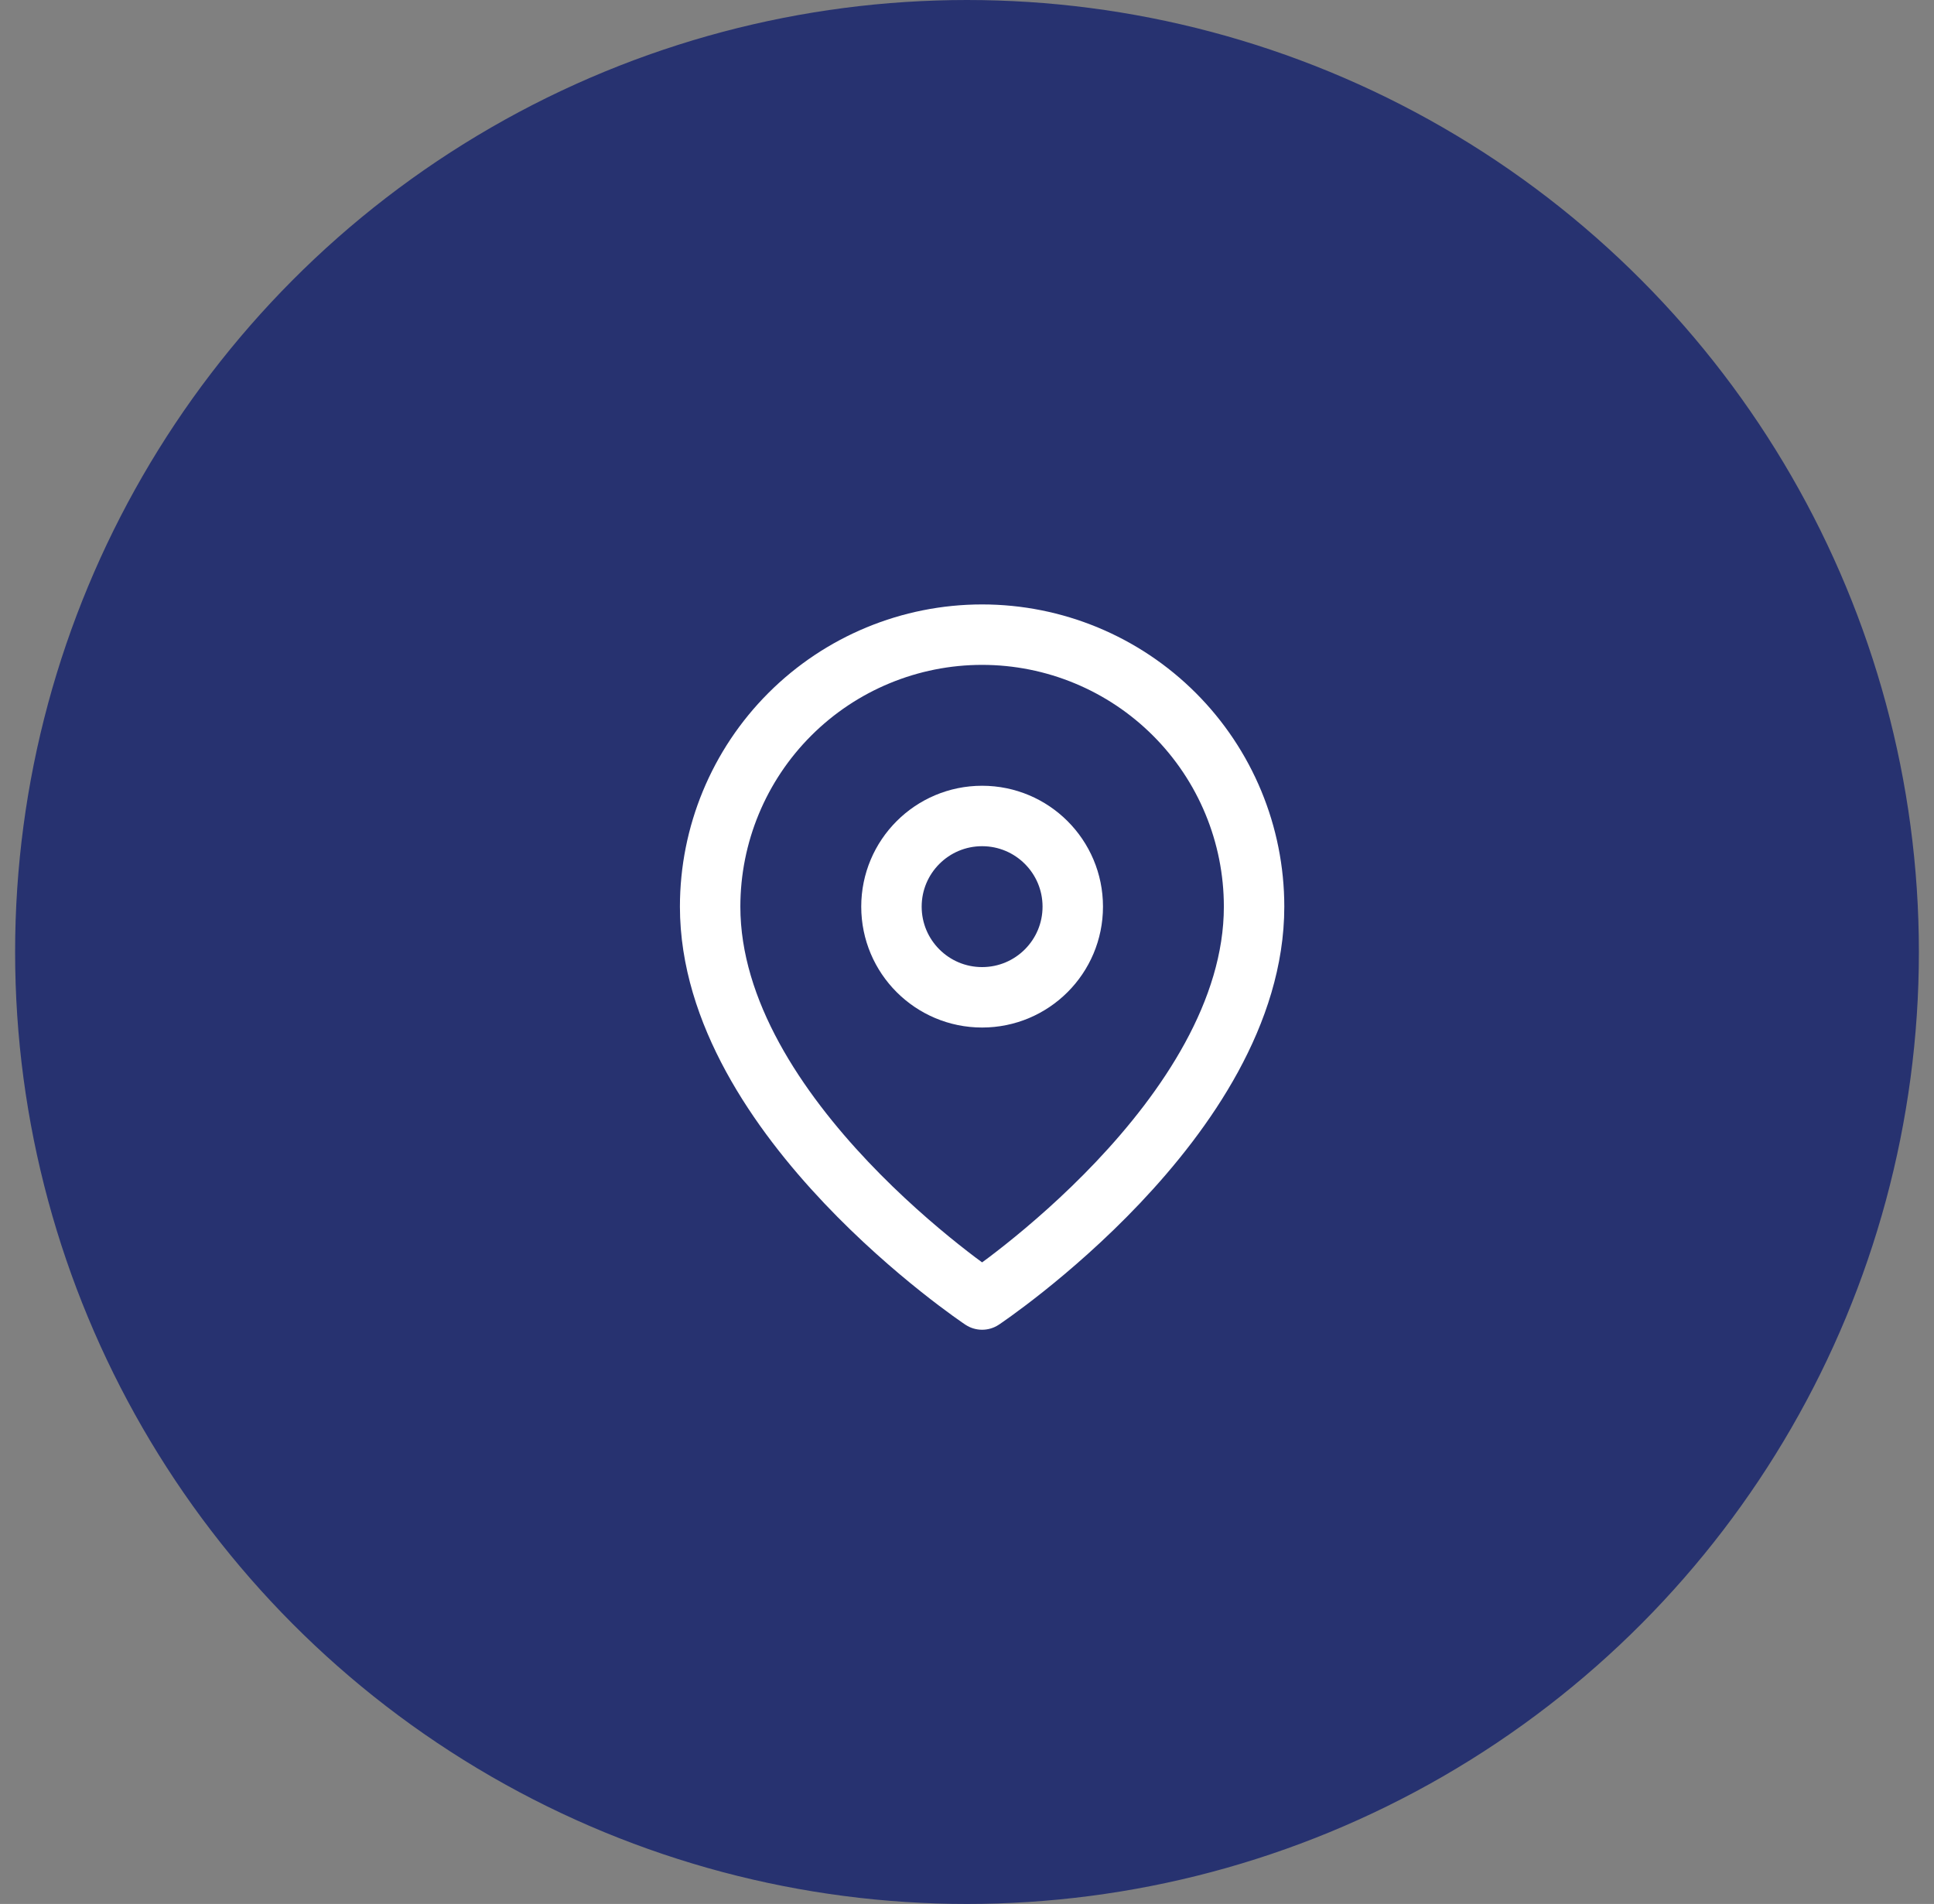<svg width="64" height="63" viewBox="0 0 64 63" fill="none" xmlns="http://www.w3.org/2000/svg">
<rect x="0" y="0" width="64" height="63" fill="#808080" stroke="none"/>
<circle cx="32" cy="31.5" r="31" fill="#273270" stroke="#273270"/>
<path d="M41.5 30C41.5 37 32.5 43 32.5 43C32.5 43 23.5 37 23.5 30C23.5 27.613 24.448 25.324 26.136 23.636C27.824 21.948 30.113 21 32.5 21C34.887 21 37.176 21.948 38.864 23.636C40.552 25.324 41.5 27.613 41.5 30Z" stroke="white" stroke-width="2" stroke-linecap="round" stroke-linejoin="round"/>
<path d="M32.5 33C34.157 33 35.5 31.657 35.5 30C35.5 28.343 34.157 27 32.5 27C30.843 27 29.5 28.343 29.5 30C29.5 31.657 30.843 33 32.5 33Z" stroke="white" stroke-width="2" stroke-linecap="round" stroke-linejoin="round"/>
</svg>
